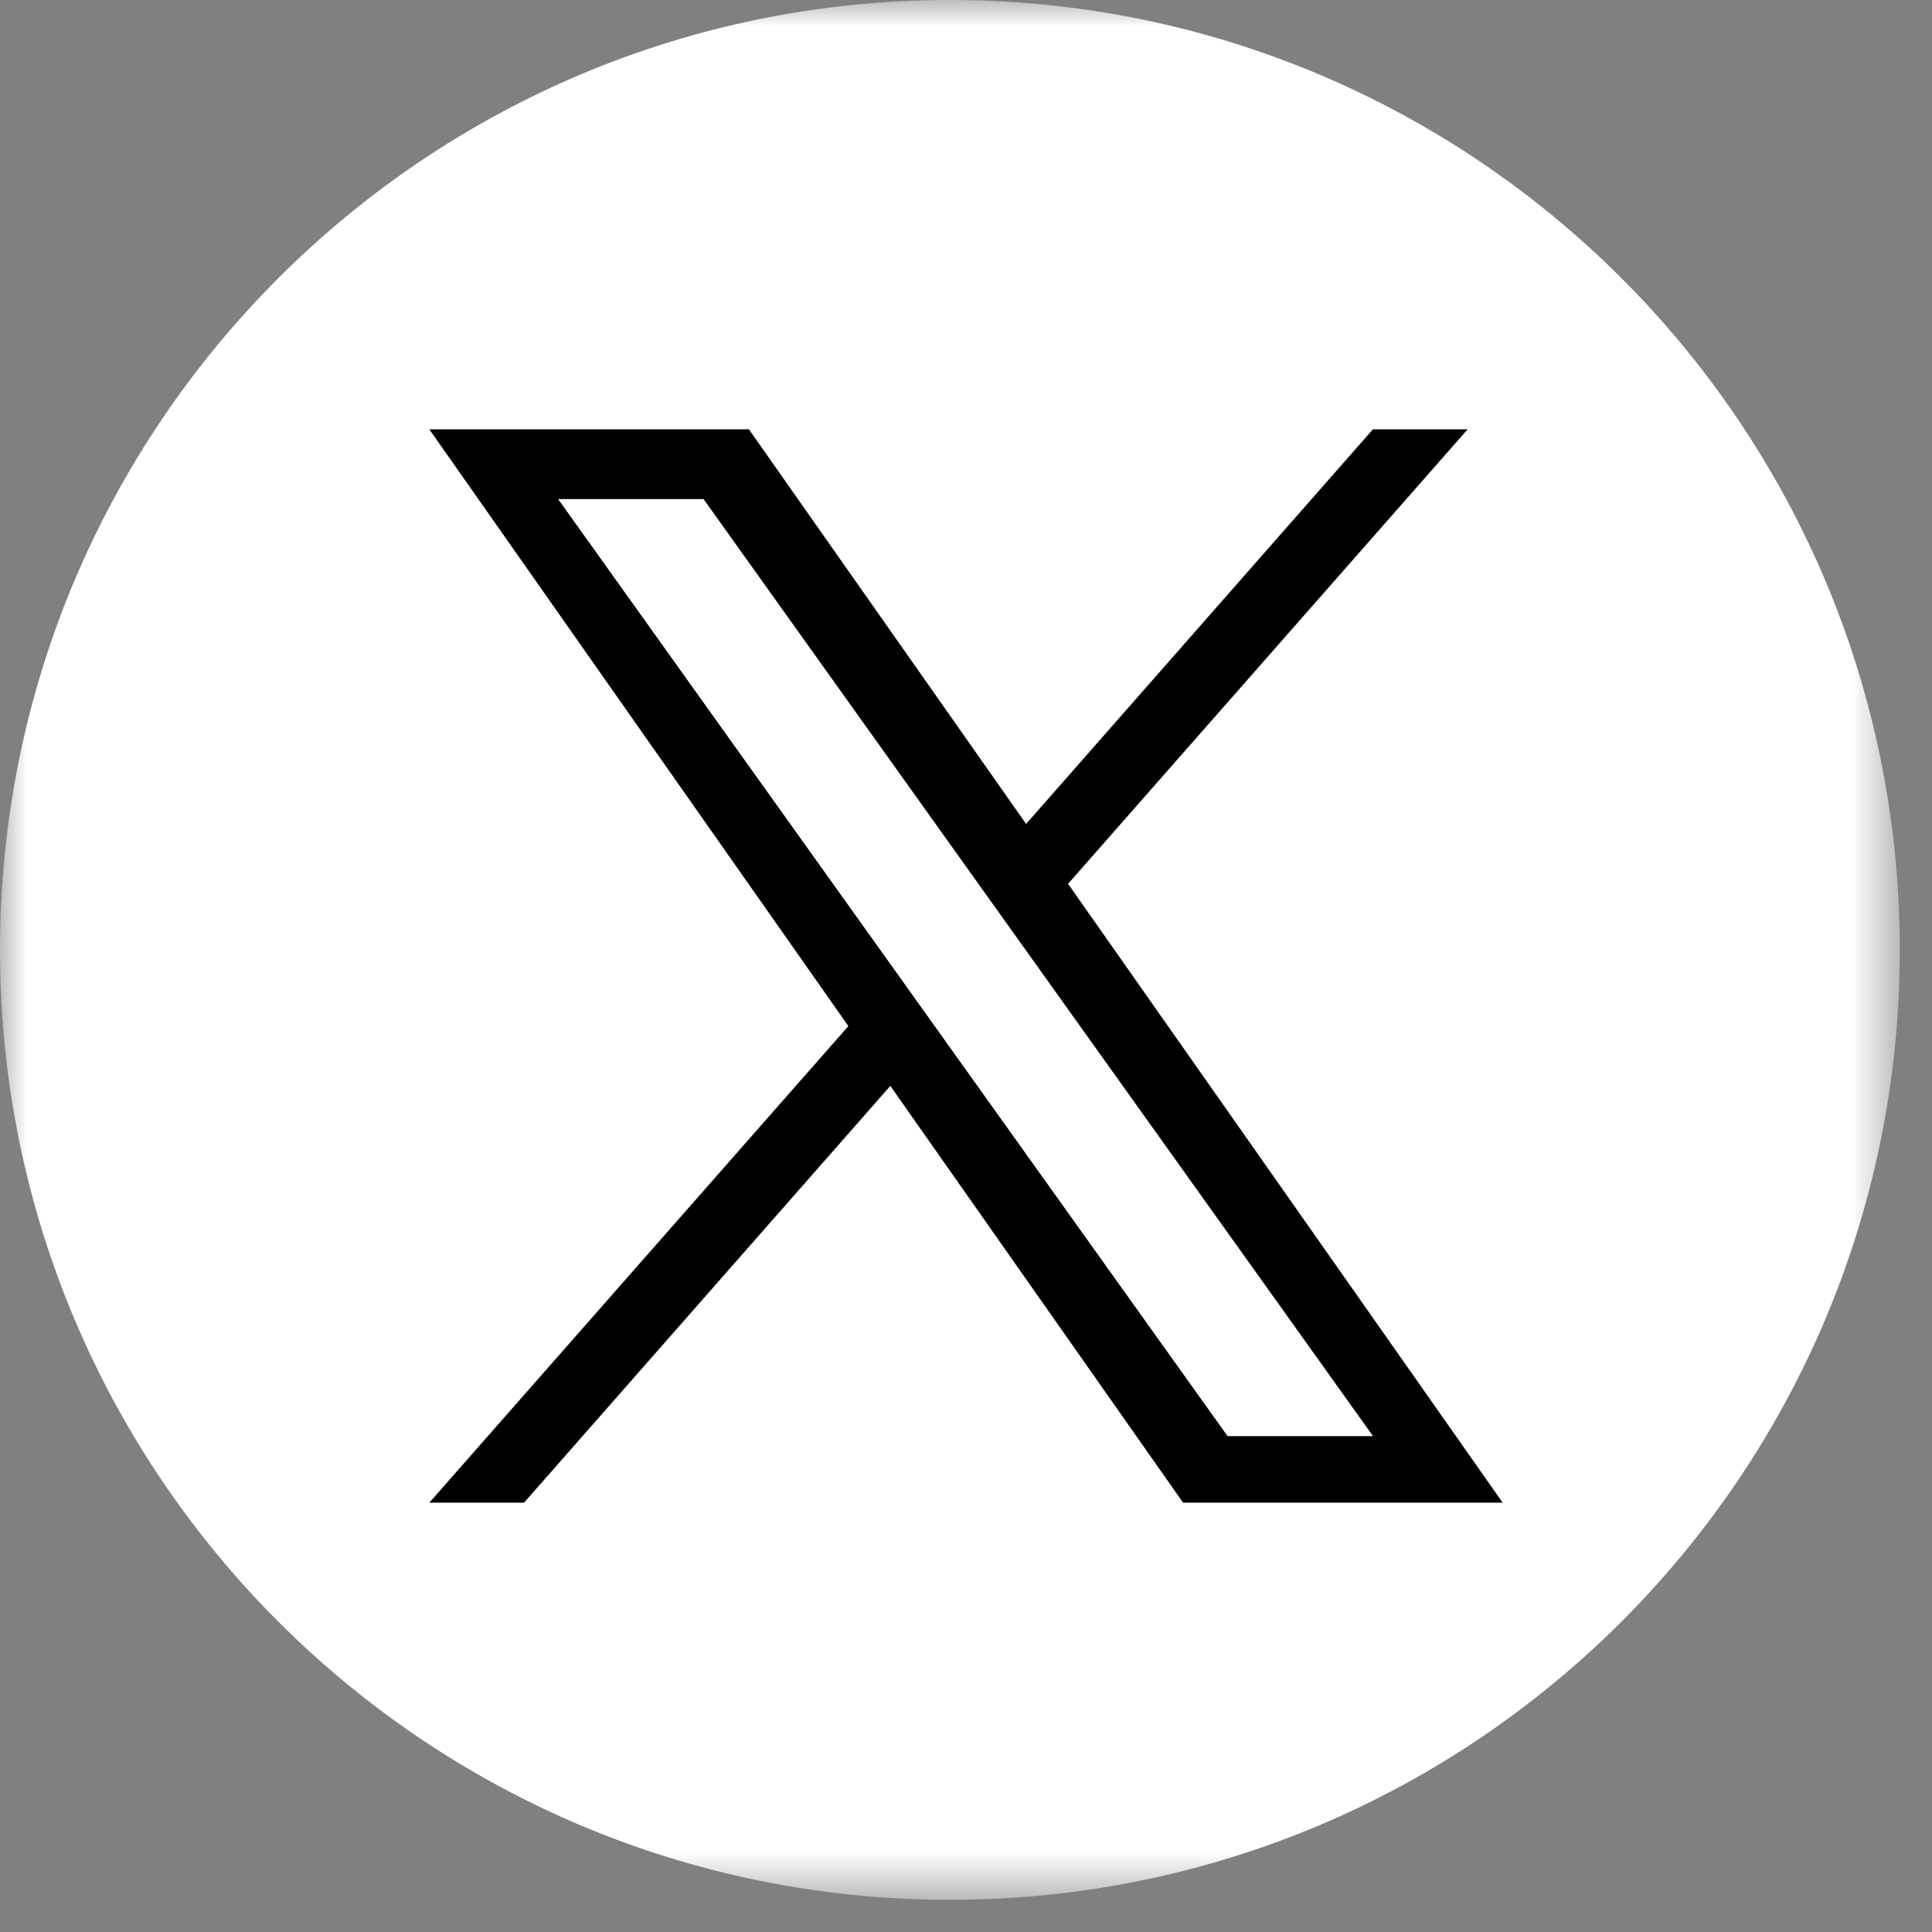 <svg width="36" height="36" viewBox="0 0 36 36" fill="none" xmlns="http://www.w3.org/2000/svg">
<rect x="0" y="0" width="36" height="36" fill="#808080" stroke="none"/>
<g clip-path="url(#clip0_224_2)">
<mask id="mask0_224_2" style="mask-type:luminance" maskUnits="userSpaceOnUse" x="0" y="0" width="36" height="36">
<path d="M35.4 0H0V35.4H35.4V0Z" fill="white"/>
</mask>
<g mask="url(#mask0_224_2)">
<path d="M17.7 35.4C27.475 35.4 35.4 27.475 35.4 17.7C35.4 7.925 27.475 0 17.7 0C7.925 0 0 7.925 0 17.7C0 27.475 7.925 35.4 17.7 35.4Z" fill="white"/>
<path d="M19.902 16.469L27.347 8H25.582L19.12 15.353L13.955 8H8L15.808 19.12L8 28H9.765L16.59 20.234L22.045 28H28L19.902 16.469ZM17.486 19.217L16.695 18.11L10.4 9.3H13.11L18.189 16.41L18.98 17.517L25.584 26.76H22.874L17.486 19.217Z" fill="black"/>
</g>
</g>
<defs>
<clipPath id="clip0_224_2">
<rect width="36" height="36" fill="white"/>
</clipPath>
</defs>
</svg>
